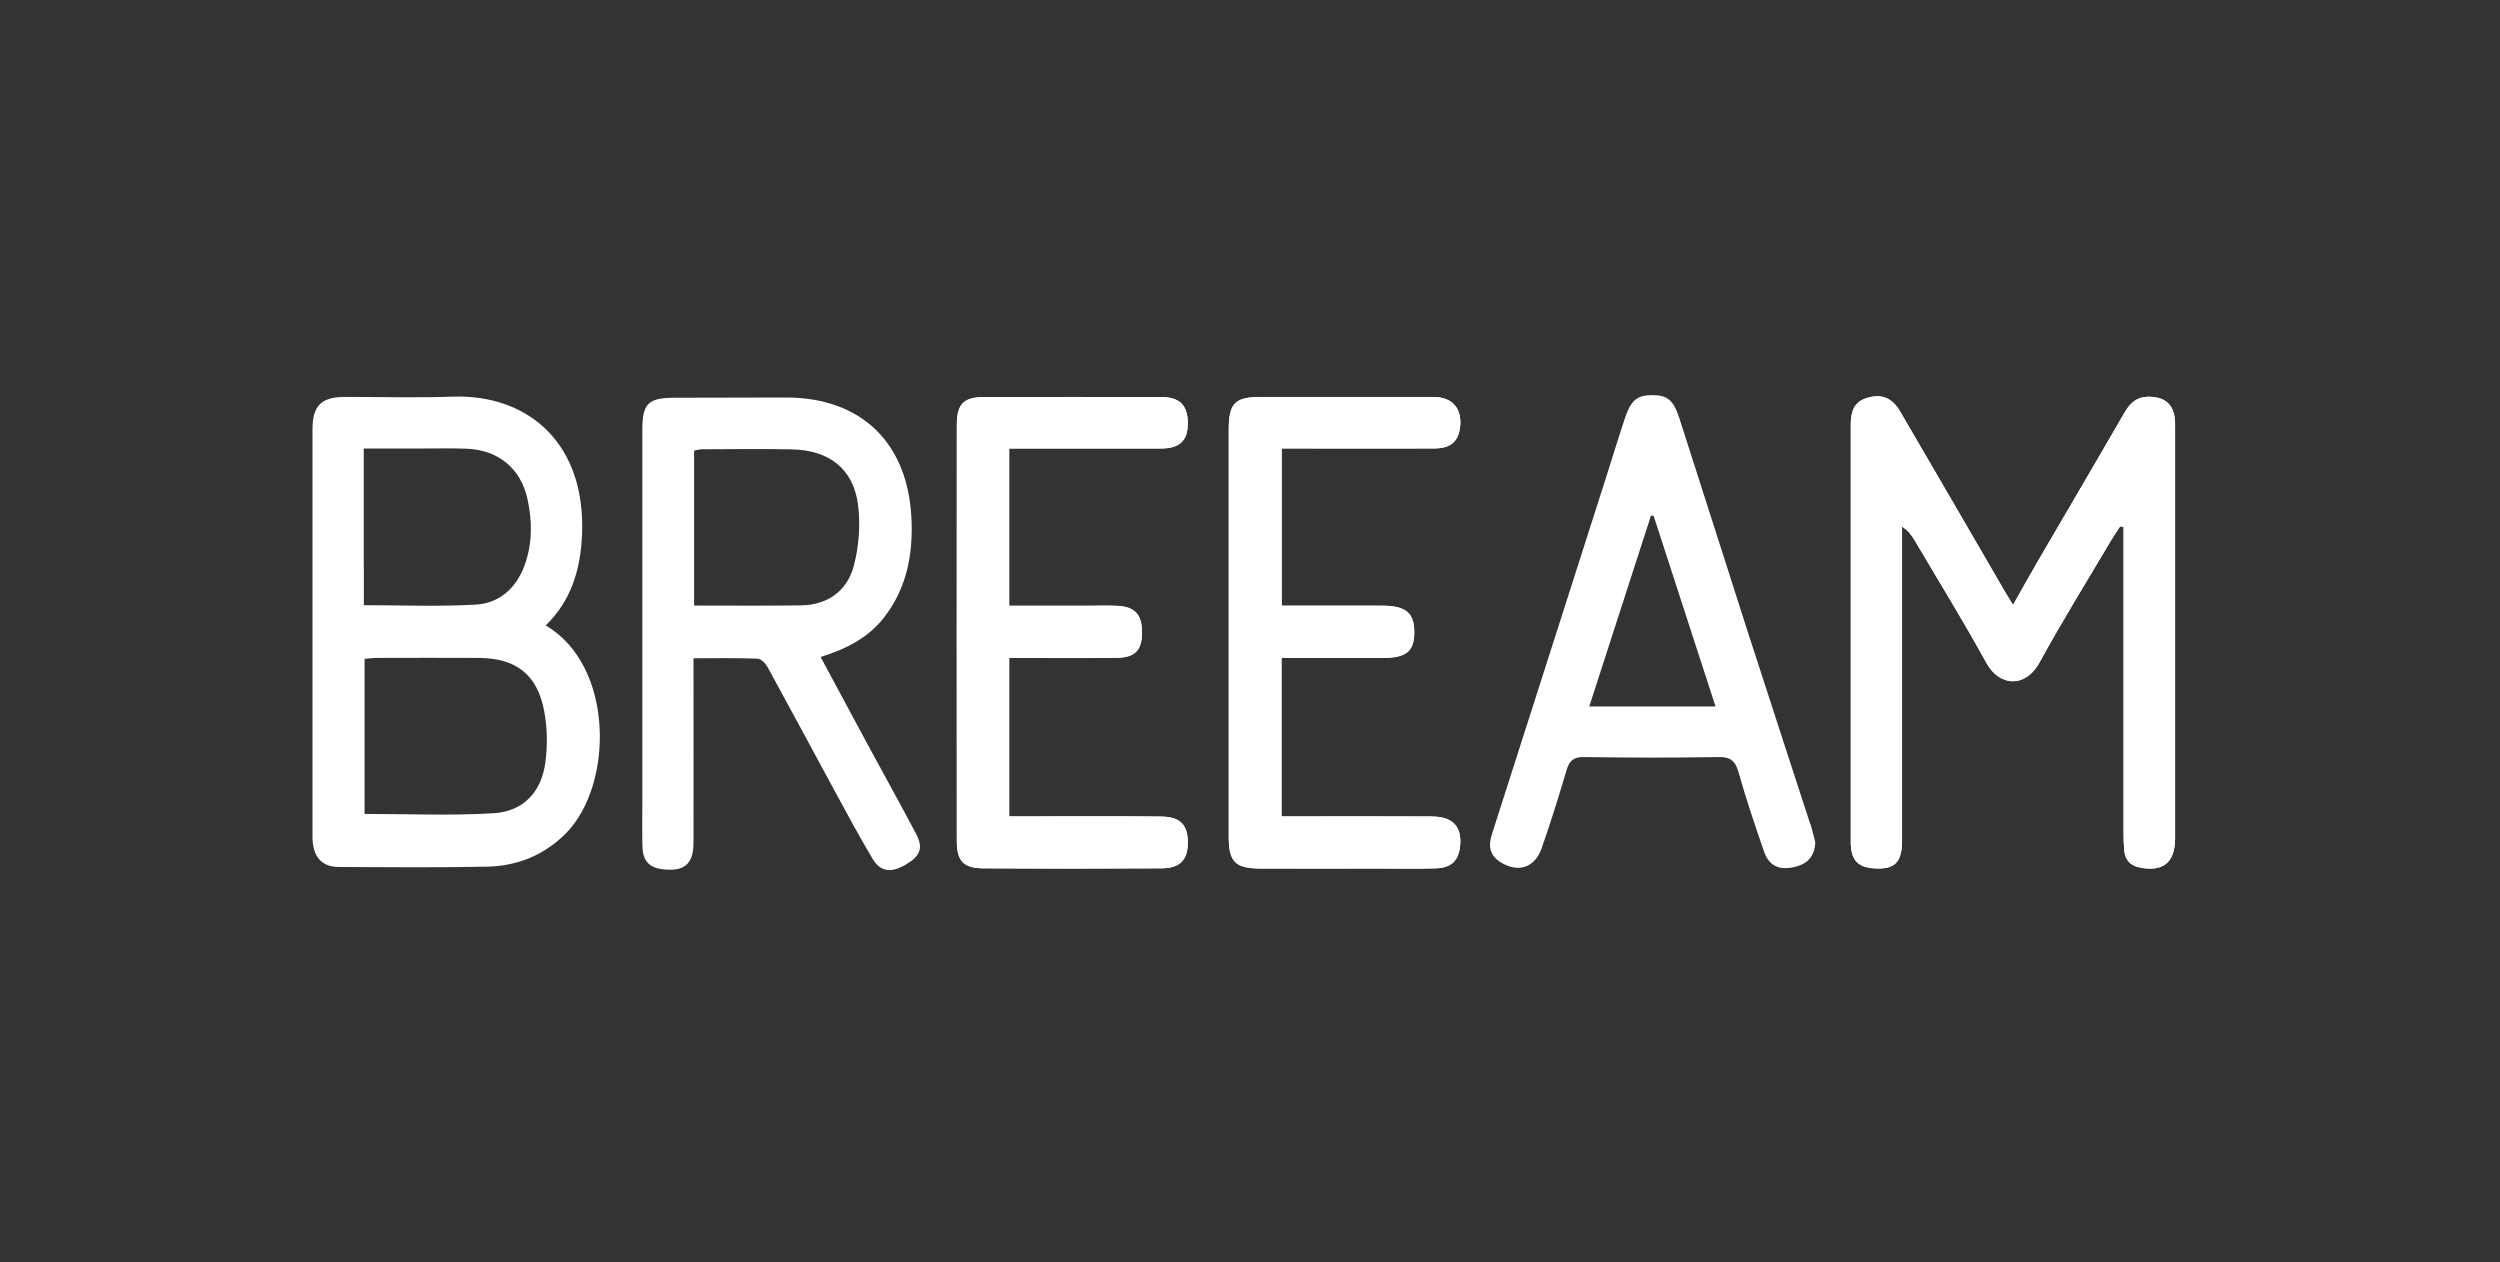<svg width="200" height="101" viewBox="0 0 200 101" fill="none" xmlns="http://www.w3.org/2000/svg">
<rect x="0" y="0" width="200" height="101" fill="#333333" stroke="none"/>
<path d="M169.604 42.108C169.354 42.495 169.091 42.869 168.862 43.262C166.947 46.508 164.951 49.714 163.144 53.02C162.071 54.983 159.988 54.983 158.909 53.02C157.081 49.686 155.079 46.447 153.143 43.167C152.914 42.78 152.651 42.427 152.165 42.122V43.256C152.165 51.248 152.165 59.241 152.165 67.233C152.165 68.965 151.599 69.542 150.041 69.467C148.645 69.406 148.065 68.815 148.065 67.342C148.059 56.219 148.065 45.096 148.065 33.966C148.065 32.995 148.281 32.16 149.326 31.841C150.52 31.474 151.363 31.793 152.031 32.941C154.802 37.681 157.553 42.434 160.311 47.181C160.52 47.541 160.75 47.9 161.046 48.389C161.781 47.092 162.429 45.931 163.09 44.79C165.382 40.852 167.702 36.927 169.981 32.981C170.48 32.112 171.107 31.664 172.146 31.746C173.205 31.827 173.805 32.336 173.967 33.369C174.014 33.654 174.007 33.939 174.007 34.231C174.007 45.177 174.007 56.117 174.007 67.063C174.007 68.985 173.07 69.752 171.222 69.406C170.447 69.263 170.015 68.815 169.941 68.041C169.9 67.613 169.887 67.179 169.887 66.744C169.887 58.935 169.887 51.119 169.887 43.31V42.156L169.61 42.101L169.604 42.108Z" fill="white"/>
<path d="M102.521 52.64V65.311H103.634C107.282 65.311 110.937 65.298 114.585 65.318C116.217 65.325 116.952 66.133 116.81 67.647C116.696 68.849 116.109 69.427 114.835 69.46C113.365 69.501 111.901 69.474 110.431 69.474C107.248 69.474 104.059 69.481 100.876 69.474C98.826 69.467 98.3 68.958 98.3 66.941C98.293 56.069 98.293 45.198 98.3 34.326C98.3 32.255 98.812 31.753 100.835 31.753C105.455 31.753 110.067 31.746 114.686 31.753C116.19 31.753 116.992 32.696 116.804 34.177C116.655 35.338 116.035 35.861 114.727 35.868C111.004 35.881 107.282 35.868 103.56 35.868H102.535V48.45H104.106C106.257 48.45 108.401 48.45 110.546 48.45C112.481 48.45 113.162 49.021 113.142 50.63C113.129 52.111 112.481 52.62 110.613 52.627C108.321 52.627 106.035 52.627 103.742 52.627H102.521" fill="white"/>
<path d="M80.734 65.312H82.089C85.703 65.312 89.318 65.291 92.932 65.325C94.436 65.339 95.043 66.011 95.029 67.444C95.016 68.795 94.395 69.454 92.939 69.461C88.178 69.488 83.424 69.488 78.663 69.461C77.072 69.447 76.553 68.883 76.546 67.274C76.539 56.192 76.532 45.11 76.546 34.028C76.546 32.289 77.085 31.759 78.798 31.759C83.485 31.753 88.171 31.753 92.858 31.759C94.362 31.759 95.002 32.391 95.022 33.81C95.043 35.223 94.402 35.868 92.892 35.875C89.243 35.888 85.595 35.875 81.947 35.875H80.734V48.458H86.883C87.706 48.458 88.529 48.43 89.351 48.464C90.808 48.525 91.381 49.17 91.361 50.664C91.341 52.009 90.794 52.593 89.358 52.62C86.89 52.654 84.422 52.634 81.954 52.634H80.734V65.305V65.312Z" fill="white"/>
<path d="M114.585 65.318C110.937 65.298 107.282 65.318 103.634 65.312H102.521V52.64C102.973 52.64 103.357 52.64 103.742 52.64C106.035 52.64 108.321 52.64 110.613 52.64C112.481 52.64 113.129 52.124 113.142 50.644C113.155 49.041 112.481 48.464 110.546 48.464C108.401 48.464 106.25 48.464 104.106 48.464H102.535V35.881H103.56C107.282 35.881 111.004 35.888 114.727 35.881C116.035 35.881 116.655 35.352 116.804 34.19C116.992 32.703 116.197 31.766 114.686 31.766C110.067 31.759 105.455 31.766 100.835 31.766C98.812 31.766 98.307 32.269 98.3 34.34C98.293 45.212 98.293 56.083 98.3 66.955C98.3 68.978 98.826 69.481 100.876 69.488C104.059 69.501 107.248 69.488 110.431 69.488C111.901 69.488 113.365 69.515 114.835 69.474C116.109 69.44 116.696 68.863 116.81 67.661C116.959 66.147 116.217 65.339 114.585 65.332" fill="white"/>
<path d="M92.932 65.325C89.318 65.291 85.704 65.311 82.096 65.311H80.734V52.64C81.186 52.64 81.57 52.64 81.954 52.64C84.422 52.64 86.89 52.661 89.358 52.627C90.795 52.606 91.348 52.022 91.361 50.671C91.381 49.177 90.808 48.532 89.352 48.471C88.529 48.437 87.706 48.464 86.884 48.464C84.854 48.464 82.824 48.464 80.734 48.464V35.881H81.948C85.596 35.881 89.244 35.888 92.892 35.881C94.402 35.881 95.043 35.229 95.023 33.817C95.002 32.398 94.362 31.766 92.858 31.766C88.171 31.753 83.485 31.753 78.798 31.766C77.085 31.766 76.546 32.303 76.546 34.034C76.539 45.116 76.539 56.199 76.546 67.281C76.546 68.89 77.072 69.454 78.657 69.467C83.418 69.501 88.171 69.494 92.932 69.467C94.389 69.46 95.009 68.802 95.023 67.451C95.036 66.018 94.429 65.345 92.926 65.332" fill="white"/>
<path d="M172.139 31.753C171.1 31.671 170.48 32.119 169.974 32.988C167.695 36.934 165.382 40.865 163.083 44.804C162.415 45.945 161.774 47.106 161.039 48.403C160.736 47.907 160.513 47.554 160.304 47.194C157.546 42.448 154.795 37.694 152.024 32.954C151.356 31.807 150.513 31.481 149.32 31.854C148.274 32.18 148.059 33.016 148.059 33.98C148.059 45.103 148.059 56.226 148.059 67.355C148.059 68.829 148.632 69.42 150.034 69.481C151.592 69.556 152.159 68.978 152.159 67.247C152.165 59.254 152.159 51.262 152.159 43.269V42.135C152.644 42.441 152.907 42.801 153.136 43.181C155.072 46.454 157.074 49.693 158.909 53.034C159.981 54.997 162.064 54.997 163.143 53.034C164.951 49.727 166.94 46.522 168.862 43.276C169.098 42.882 169.361 42.502 169.61 42.115C169.705 42.135 169.792 42.149 169.887 42.169V43.324C169.887 51.14 169.887 58.949 169.887 66.758C169.887 67.192 169.9 67.62 169.941 68.048C170.015 68.822 170.446 69.27 171.222 69.413C173.069 69.759 174 68.992 174.007 67.07C174.007 56.124 174.007 45.184 174.007 34.238C174.007 33.953 174.007 33.661 173.966 33.375C173.805 32.343 173.204 31.834 172.146 31.753" fill="white"/>
<path d="M43.659 50.033C45.709 48.036 46.43 45.558 46.558 42.862C46.916 35.528 42.303 31.521 36.194 31.732C33.335 31.834 30.469 31.752 27.61 31.752C25.701 31.759 25.007 32.445 25 34.333C25 36.709 25 39.079 25 41.456C25 49.951 25 58.439 25 66.934C25 68.503 25.701 69.352 27.097 69.359C31.069 69.379 35.041 69.413 39.013 69.331C41.413 69.277 43.564 68.394 45.277 66.663C49.101 62.799 49.154 53.245 43.659 50.039M29.1 45.293V35.881C30.718 35.881 32.242 35.881 33.766 35.881C34.946 35.881 36.133 35.854 37.313 35.895C39.835 35.983 41.669 37.463 42.202 39.942C42.587 41.714 42.6 43.514 41.953 45.259C41.278 47.079 39.93 48.26 38.062 48.369C35.142 48.539 32.202 48.416 29.107 48.416V45.293H29.1ZM43.632 60.979C43.315 63.369 41.865 64.918 39.478 65.06C36.072 65.264 32.654 65.114 29.167 65.114V52.708C29.525 52.681 29.835 52.633 30.145 52.633C32.863 52.633 35.574 52.613 38.291 52.633C41.305 52.654 42.991 53.964 43.544 56.925C43.787 58.236 43.807 59.648 43.632 60.979Z" fill="white"/>
<path d="M69.175 59.118C68.016 56.972 66.869 54.827 65.649 52.559C67.746 51.9 69.499 51.004 70.774 49.333C72.547 47.011 73.046 44.356 72.918 41.504C72.642 35.426 68.906 31.8 62.877 31.8C59.91 31.8 56.936 31.807 53.969 31.82C51.832 31.827 51.387 32.282 51.387 34.421C51.387 44.247 51.387 54.066 51.387 63.892C51.387 65.148 51.366 66.411 51.393 67.668C51.42 68.903 51.946 69.447 53.14 69.555C54.779 69.712 55.473 69.094 55.48 67.43C55.493 62.934 55.48 58.432 55.48 53.937V52.66C57.274 52.66 58.946 52.627 60.611 52.694C60.895 52.708 61.259 53.088 61.421 53.394C63.248 56.728 65.042 60.083 66.856 63.423C67.813 65.189 68.771 66.961 69.796 68.686C70.436 69.759 71.293 69.861 72.473 69.162C73.646 68.469 73.882 67.831 73.275 66.683C71.933 64.15 70.538 61.638 69.169 59.111M55.527 48.437V36.051C55.756 36.01 55.959 35.942 56.161 35.942C58.555 35.935 60.955 35.901 63.349 35.949C66.337 36.01 68.279 37.517 68.643 40.39C68.845 41.979 68.717 43.711 68.306 45.259C67.773 47.276 66.215 48.403 64.071 48.43C61.252 48.471 58.44 48.444 55.527 48.444" fill="white"/>
<path d="M144.815 65.909C143.136 60.721 141.43 55.54 139.758 50.352C137.944 44.716 136.163 39.073 134.343 33.437C133.877 31.99 133.365 31.61 132.171 31.61C130.978 31.61 130.479 32.011 130 33.437C129.488 34.971 129.022 36.513 128.53 38.054C125.469 47.622 122.414 57.197 119.346 66.758C119.042 67.709 119.19 68.449 120.06 68.985C121.436 69.841 122.771 69.44 123.324 67.878C124.052 65.814 124.7 63.722 125.32 61.624C125.549 60.85 125.887 60.551 126.73 60.565C130.303 60.619 133.884 60.626 137.465 60.565C138.429 60.544 138.82 60.85 139.083 61.78C139.683 63.919 140.398 66.031 141.126 68.129C141.504 69.23 142.28 69.61 143.412 69.393C144.552 69.175 145.186 68.537 145.22 67.376C145.125 67.016 145.004 66.452 144.829 65.909M127.141 56.518C128.806 51.364 130.445 46.298 132.084 41.232C132.151 41.246 132.225 41.266 132.293 41.28C133.931 46.325 135.57 51.364 137.242 56.518H127.141Z" fill="white"/>
</svg>
